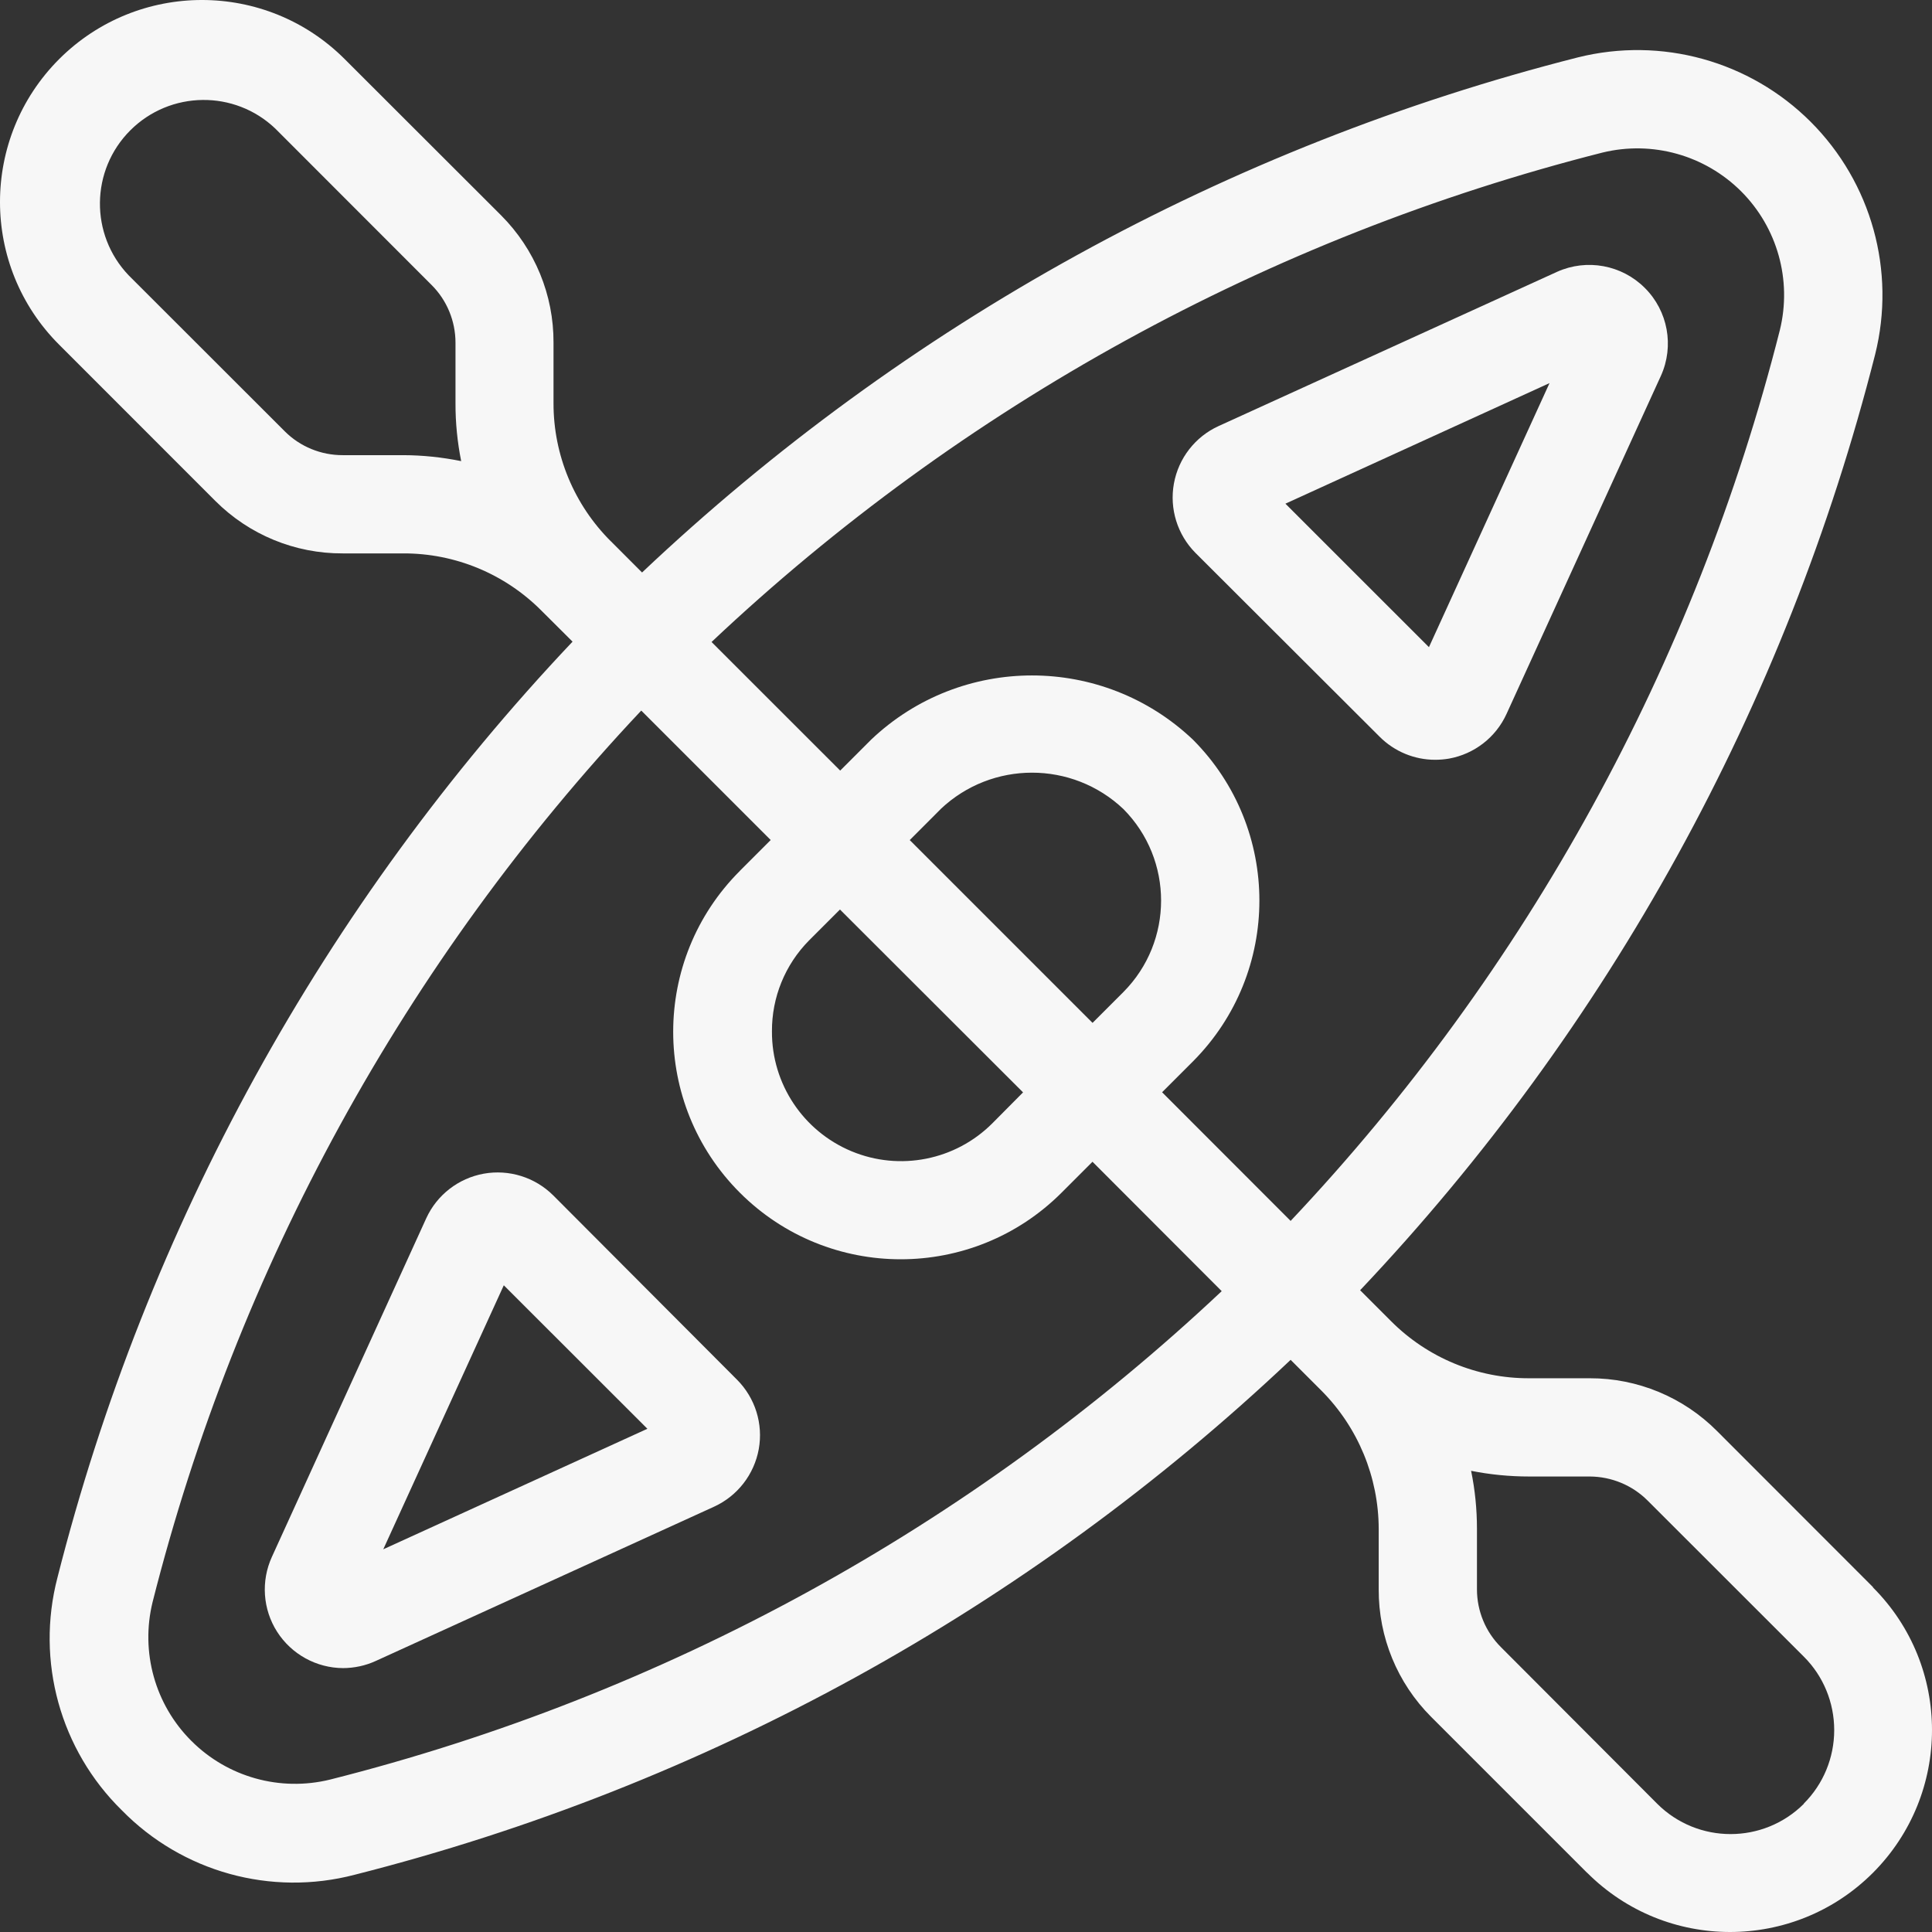 <?xml version="1.0" encoding="UTF-8"?> <svg xmlns="http://www.w3.org/2000/svg" width="34" height="34" viewBox="0 0 34 34" fill="none"><rect x="0" y="0" width="34" height="34" fill="#333333" stroke="none"/><path d="M32.964 27.933L30.218 25.185C29.625 24.588 28.818 24.253 27.977 24.255H26.911C25.997 24.258 25.122 23.895 24.478 23.248L23.936 22.706C28.313 18.08 31.432 12.412 32.999 6.239C33.367 4.77 32.936 3.215 31.865 2.144C30.793 1.072 29.238 0.643 27.768 1.01C21.596 2.577 15.926 5.699 11.299 10.075L10.753 9.528H10.752C10.105 8.885 9.74 8.01 9.741 7.097V6.031C9.745 5.191 9.413 4.385 8.819 3.79L6.068 1.042C4.681 -0.347 2.43 -0.347 1.041 1.04C-0.346 2.429 -0.348 4.679 1.041 6.066L3.79 8.816C4.385 9.411 5.191 9.743 6.032 9.739H7.097C8.011 9.736 8.886 10.1 9.529 10.747L10.076 11.292C5.698 15.92 2.577 21.59 1.011 27.763C0.628 29.233 1.06 30.796 2.145 31.859C3.208 32.944 4.77 33.377 6.24 32.993C12.415 31.428 18.085 28.308 22.713 23.931L23.256 24.474C23.899 25.12 24.261 25.995 24.263 26.907V27.973C24.26 28.813 24.591 29.619 25.186 30.214L27.932 32.96V32.958C29.32 34.347 31.57 34.347 32.959 32.96C34.346 31.571 34.348 29.321 32.959 27.934L32.964 27.933ZM7.097 8.01H6.032C5.651 8.011 5.284 7.862 5.014 7.593L2.264 4.845C1.579 4.128 1.592 2.995 2.293 2.294C2.995 1.593 4.128 1.579 4.845 2.263L7.593 5.013C7.865 5.283 8.016 5.65 8.016 6.033V7.098C8.015 7.44 8.049 7.78 8.116 8.115C7.781 8.047 7.439 8.011 7.097 8.01ZM5.807 31.318C4.93 31.533 4.005 31.275 3.367 30.636C2.728 29.999 2.47 29.073 2.685 28.195C4.17 22.32 7.13 16.918 11.285 12.505L13.563 14.783L13.019 15.327H13.02C11.456 16.89 11.456 19.425 13.02 20.989C14.583 22.552 17.119 22.552 18.682 20.989L19.226 20.445L21.5 22.722C17.086 26.877 11.685 29.835 5.807 31.318ZM18.004 19.224L17.465 19.767C16.815 20.419 15.834 20.614 14.985 20.26C14.135 19.906 13.581 19.074 13.585 18.153C13.581 17.553 13.816 16.977 14.237 16.551L14.782 16.006L18.004 19.224ZM16.01 14.784L16.554 14.239H16.553C17.455 13.384 18.869 13.384 19.771 14.239C20.654 15.13 20.654 16.567 19.771 17.457L19.227 18.001L16.01 14.784ZM22.713 21.486L20.451 19.222L20.994 18.679C22.553 17.114 22.553 14.582 20.994 13.017C19.406 11.51 16.916 11.51 15.33 13.017L14.786 13.561L12.522 11.298C16.93 7.139 22.326 4.175 28.201 2.685C29.078 2.471 30.002 2.73 30.641 3.367C31.279 4.005 31.538 4.93 31.323 5.807C29.836 11.681 26.872 17.079 22.713 21.486ZM31.744 31.745C31.031 32.454 29.879 32.454 29.166 31.745L26.415 28.988C26.143 28.718 25.992 28.351 25.992 27.968V26.903C25.992 26.561 25.958 26.219 25.889 25.884C26.226 25.951 26.568 25.984 26.911 25.984H27.977C28.359 25.986 28.725 26.137 28.995 26.407L31.743 29.153L31.744 29.154C32.088 29.496 32.279 29.962 32.279 30.447C32.279 30.932 32.088 31.397 31.744 31.74L31.744 31.745Z" fill="#F7F7F7"></path><path d="M27.403 4.783L21.445 7.498C21.033 7.686 20.74 8.064 20.659 8.509C20.578 8.953 20.72 9.41 21.039 9.731L24.28 12.966C24.539 13.225 24.89 13.371 25.256 13.371C25.339 13.371 25.421 13.364 25.502 13.35C25.947 13.269 26.324 12.976 26.512 12.565L29.23 6.612C29.466 6.088 29.353 5.473 28.947 5.068C28.542 4.662 27.927 4.548 27.403 4.783ZM25.147 11.389L22.621 8.864L27.269 6.742L25.147 11.389Z" fill="#F7F7F7"></path><path d="M9.734 21.035C9.413 20.717 8.957 20.575 8.512 20.655C8.068 20.736 7.691 21.027 7.502 21.438L4.786 27.396C4.59 27.823 4.624 28.321 4.877 28.717C5.131 29.113 5.567 29.353 6.037 29.356C6.236 29.355 6.432 29.313 6.613 29.23L12.569 26.514C12.98 26.325 13.272 25.947 13.353 25.502C13.433 25.058 13.291 24.603 12.972 24.282L9.734 21.035ZM6.745 27.265L8.866 22.619L11.393 25.144L6.745 27.265Z" fill="#F7F7F7"></path></svg> 
